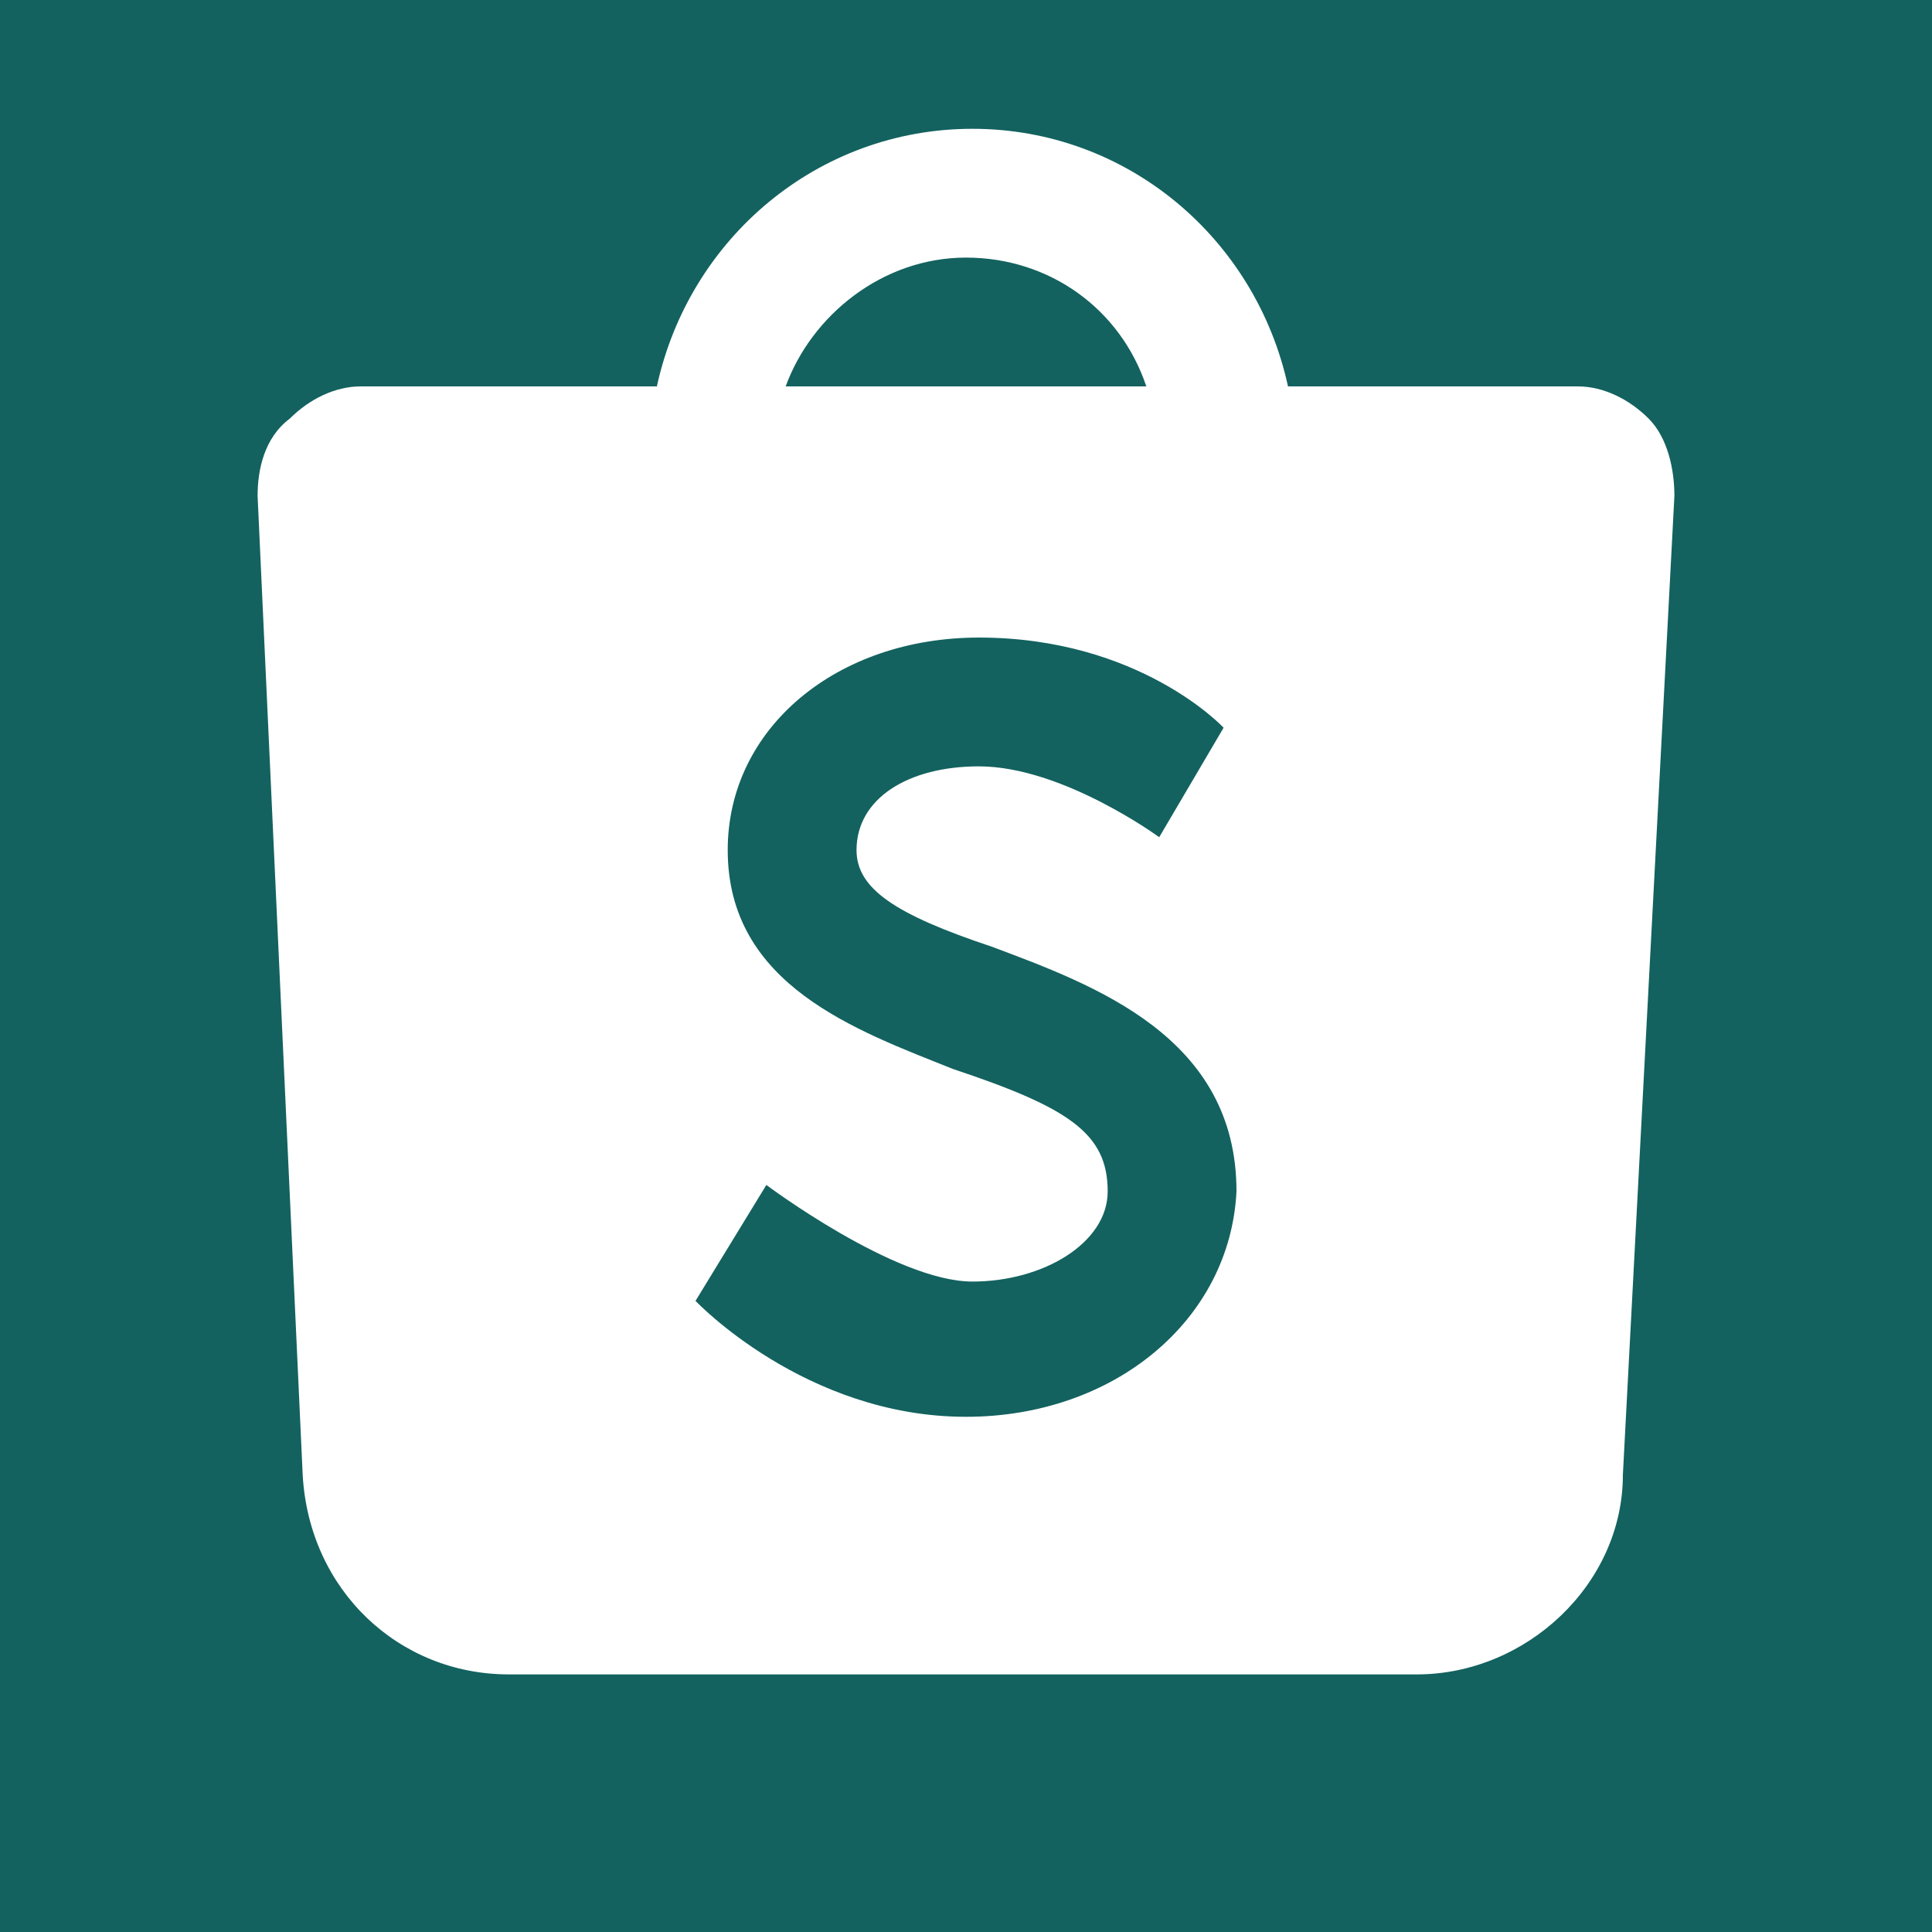 <svg xmlns="http://www.w3.org/2000/svg" viewBox="0 0 30 30" width="30px" height="30px">
    <!-- Nền trắng -->
    <rect width="30" height="30" fill="#13625f" />
    <!-- Icon -->
    <path id="Слой_1"
        d="M25.6,6.5c-0.3-0.3-0.7-0.5-1.1-0.5h-4.5c-0.5-2.3-2.5-4-4.9-4s-4.4,1.7-4.9,4H5.6c-0.4,0-0.8,0.2-1.1,0.5 
      C4.1,6.8,4,7.3,4,7.7l0.7,15.2C4.8,24.7,6.2,26,7.9,26h14.1c1.7,0,3.2-1.4,3.2-3.1L26,7.7C26,7.3,25.9,6.8,25.6,6.5z 
      M15,4c1.3,0,2.4,0.8,2.8,2h-5.6C12.6,4.9,13.7,4,15,4z 
      M15,22c-2.5,0-4.2-1.8-4.2-1.8l1.1-1.8c0,0,2,1.5,3.2,1.5 
      c1.1,0,2.1-0.6,2.1-1.4c0-0.9-0.6-1.3-2.4-1.9 
      c-1.5-0.6-3.5-1.3-3.5-3.4c0-1.9,1.7-3.3,3.9-3.3 
      c2.5,0,3.8,1.4,3.8,1.4l-1,1.7c0,0-1.5-1.1-2.8-1.1 
      c-1.1,0-1.9,0.5-1.9,1.3c0,0.6,0.6,1,2.1,1.5 
      c1.6,0.6,3.8,1.4,3.8,3.8C19.1,20.5,17.3,22,15,22z"
        fill="#ffffff" />
</svg>
  